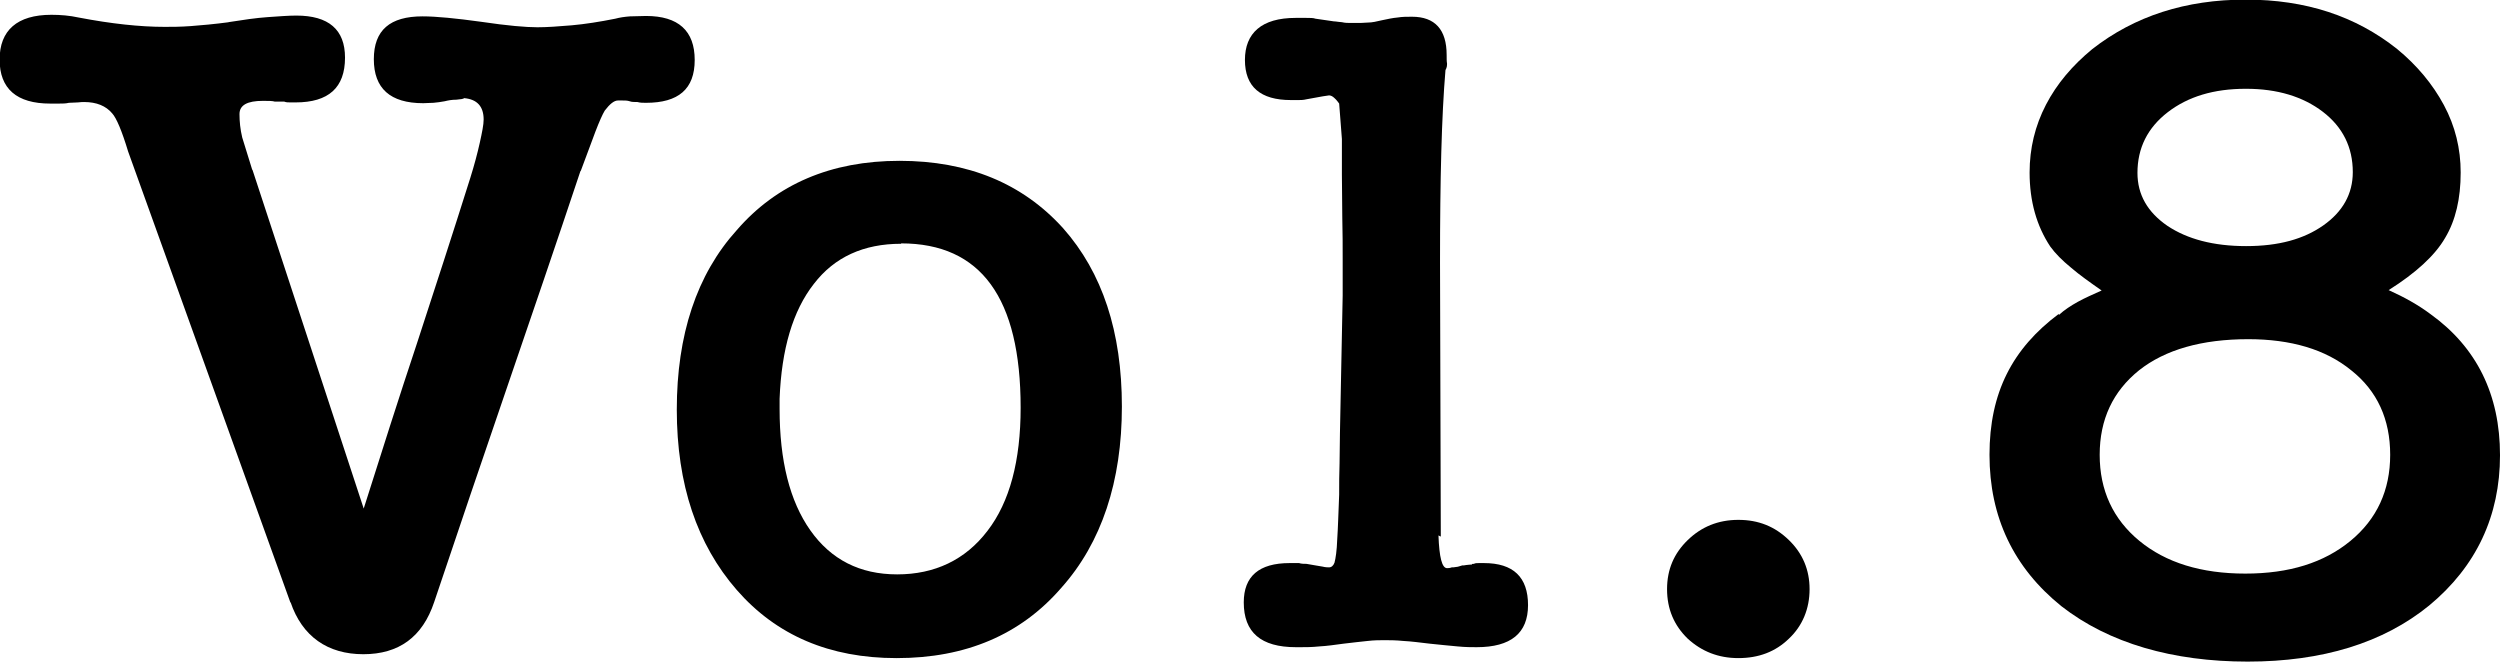 <?xml version="1.0" encoding="UTF-8"?>
<svg id="_レイヤー_2" data-name="レイヤー_2" xmlns="http://www.w3.org/2000/svg" viewBox="0 0 64.2 17.02" width="64.2" height="17.02">
  <g id="design">
    <g>
      <path d="M6.48,4.37v-.02l2.86,8.71c.45-1.42.9-2.84,1.37-4.25.46-1.41.92-2.82,1.37-4.25.1-.32.18-.62.24-.89.06-.27.1-.47.1-.6,0-.34-.17-.52-.5-.55-.02.02-.08.03-.2.04-.12,0-.22.02-.3.04-.1.02-.19.03-.29.04-.1,0-.18.01-.26.01-.85,0-1.27-.38-1.27-1.13s.42-1.1,1.25-1.1c.35,0,.86.05,1.51.14.67.1,1.15.14,1.44.14.24,0,.53-.02.88-.05.34-.03.72-.09,1.12-.17.11-.03.24-.05.38-.06.14,0,.28-.01.41-.01.83,0,1.25.38,1.25,1.13s-.42,1.1-1.25,1.1c-.08,0-.15,0-.22-.02-.08,0-.15,0-.2-.02-.06-.02-.12-.02-.2-.02h-.1c-.1,0-.21.09-.34.26-.06.1-.14.28-.24.54-.1.26-.22.6-.38,1.02v-.02c-.62,1.86-1.25,3.7-1.88,5.54-.63,1.84-1.26,3.69-1.88,5.54-.3.9-.91,1.34-1.82,1.34s-1.57-.45-1.87-1.34v.02L3.29,3.89c-.16-.53-.3-.86-.41-.98-.16-.19-.4-.29-.72-.29-.03,0-.08,0-.16.01-.07,0-.15.01-.23.01-.08.02-.17.02-.26.02h-.22c-.86,0-1.3-.38-1.3-1.13S.44.38,1.32.38c.24,0,.47.02.7.07.42.08.81.14,1.18.18.37.04.71.06,1.03.06.18,0,.4,0,.67-.02.27-.02.6-.05.98-.1h-.02c.38-.06.72-.11,1.01-.13s.54-.04.74-.04c.83,0,1.25.36,1.25,1.08,0,.77-.42,1.15-1.27,1.15h-.13c-.06,0-.11,0-.16-.02h-.24c-.06-.02-.17-.02-.31-.02-.4,0-.6.11-.6.34,0,.19.02.39.07.6l.26.84Z"/>
      <path d="M23.02,16.9c-1.71,0-3.08-.58-4.1-1.75-1.02-1.17-1.54-2.71-1.54-4.63s.51-3.47,1.54-4.61c1.02-1.18,2.42-1.78,4.18-1.78s3.16.58,4.2,1.73c1.01,1.14,1.51,2.66,1.51,4.58s-.52,3.5-1.56,4.66c-1.04,1.2-2.45,1.8-4.22,1.8ZM23.14,6.26c-.96,0-1.71.34-2.24,1.03-.54.69-.83,1.67-.88,2.95v.26c0,1.33.26,2.37.79,3.12.53.75,1.27,1.13,2.23,1.13s1.75-.37,2.32-1.12c.57-.74.85-1.8.85-3.16,0-2.82-1.02-4.22-3.07-4.22Z"/>
      <path d="M36.94,13.75c.02.56.09.84.22.84.03,0,.07,0,.12-.02.03,0,.07,0,.11-.01.04,0,.09-.02.16-.04.03,0,.06,0,.1-.01.03,0,.06-.01.1-.01s.05,0,.05-.01.02-.01.05-.01c.03-.02.08-.02.13-.02h.13c.75,0,1.13.36,1.13,1.08s-.44,1.08-1.32,1.08c-.13,0-.29,0-.49-.02-.2-.02-.44-.04-.71-.07-.26-.03-.48-.06-.68-.07-.2-.02-.36-.02-.49-.02-.11,0-.26,0-.43.02-.18.02-.38.04-.62.07-.22.03-.43.06-.62.07-.19.02-.35.02-.48.02h-.12c-.9,0-1.34-.38-1.34-1.15,0-.67.39-1.01,1.18-1.01h.24c.06.02.13.02.19.02.19.03.33.06.41.07.08.02.14.02.17.02.06,0,.11-.04.14-.12.03-.11.06-.31.07-.6.02-.29.03-.67.05-1.15,0-.27,0-.54.01-.8,0-.26.01-.52.01-.78l.07-3.53v-.91c0-.35,0-.72-.01-1.1,0-.38-.01-.75-.01-1.1v-.91l-.07-.91s-.07-.1-.12-.14c-.05-.05-.1-.07-.14-.07-.02,0-.21.03-.58.1-.08.02-.15.02-.2.02h-.2c-.78,0-1.18-.34-1.18-1.03s.43-1.08,1.3-1.08h.28c.1,0,.18,0,.23.02l.48.07s.06,0,.1.01c.03,0,.06.01.1.01.08.02.16.02.23.02h.2s.11,0,.23-.01c.12,0,.24-.03.37-.06.14-.03.28-.06.4-.07.12-.02.24-.02.37-.02.59,0,.89.33.89.98,0,.1,0,.17.01.22,0,.05,0,.1-.04.17-.1,1.18-.14,2.82-.14,4.92l.02,7.06Z"/>
      <path d="M44.64,16.9c-.51,0-.94-.17-1.3-.5-.35-.34-.53-.76-.53-1.27s.18-.92.53-1.26c.35-.34.78-.52,1.3-.52s.94.17,1.3.52c.35.34.53.76.53,1.26s-.18.94-.53,1.27c-.35.34-.78.5-1.3.5Z"/>
      <path d="M52.87,8.09c.14-.13.31-.24.49-.34.18-.1.39-.19.61-.29-.3-.21-.57-.4-.79-.59-.22-.18-.4-.36-.53-.54-.35-.53-.53-1.16-.53-1.9,0-.62.14-1.2.42-1.74.28-.54.68-1.01,1.19-1.43,1.09-.85,2.4-1.27,3.94-1.27s2.82.42,3.89,1.27c.51.42.91.9,1.2,1.44.29.54.43,1.12.43,1.73,0,.67-.13,1.23-.4,1.68-.26.45-.75.9-1.45,1.34.4.18.76.38,1.08.62,1.18.85,1.78,2.06,1.78,3.62s-.61,2.86-1.82,3.86c-1.18.96-2.74,1.44-4.66,1.44s-3.56-.47-4.78-1.42c-1.23-.99-1.85-2.29-1.85-3.89s.59-2.73,1.78-3.62ZM57.74,8.71c-1.2,0-2.14.27-2.81.8-.67.54-1.01,1.26-1.01,2.17s.34,1.65,1.02,2.21c.68.56,1.59.84,2.72.84s2.02-.28,2.7-.84c.68-.56,1.02-1.3,1.02-2.21s-.33-1.64-1-2.17c-.66-.54-1.55-.8-2.65-.8ZM57.67,2.28c-.82,0-1.48.2-2,.6-.52.4-.78.92-.78,1.56,0,.56.26,1.01.77,1.36.51.34,1.18.52,2.02.52s1.48-.18,1.98-.53c.5-.35.76-.81.76-1.37,0-.64-.26-1.16-.77-1.55-.51-.39-1.17-.59-1.97-.59Z"/>
    </g>
  </g>
</svg>
